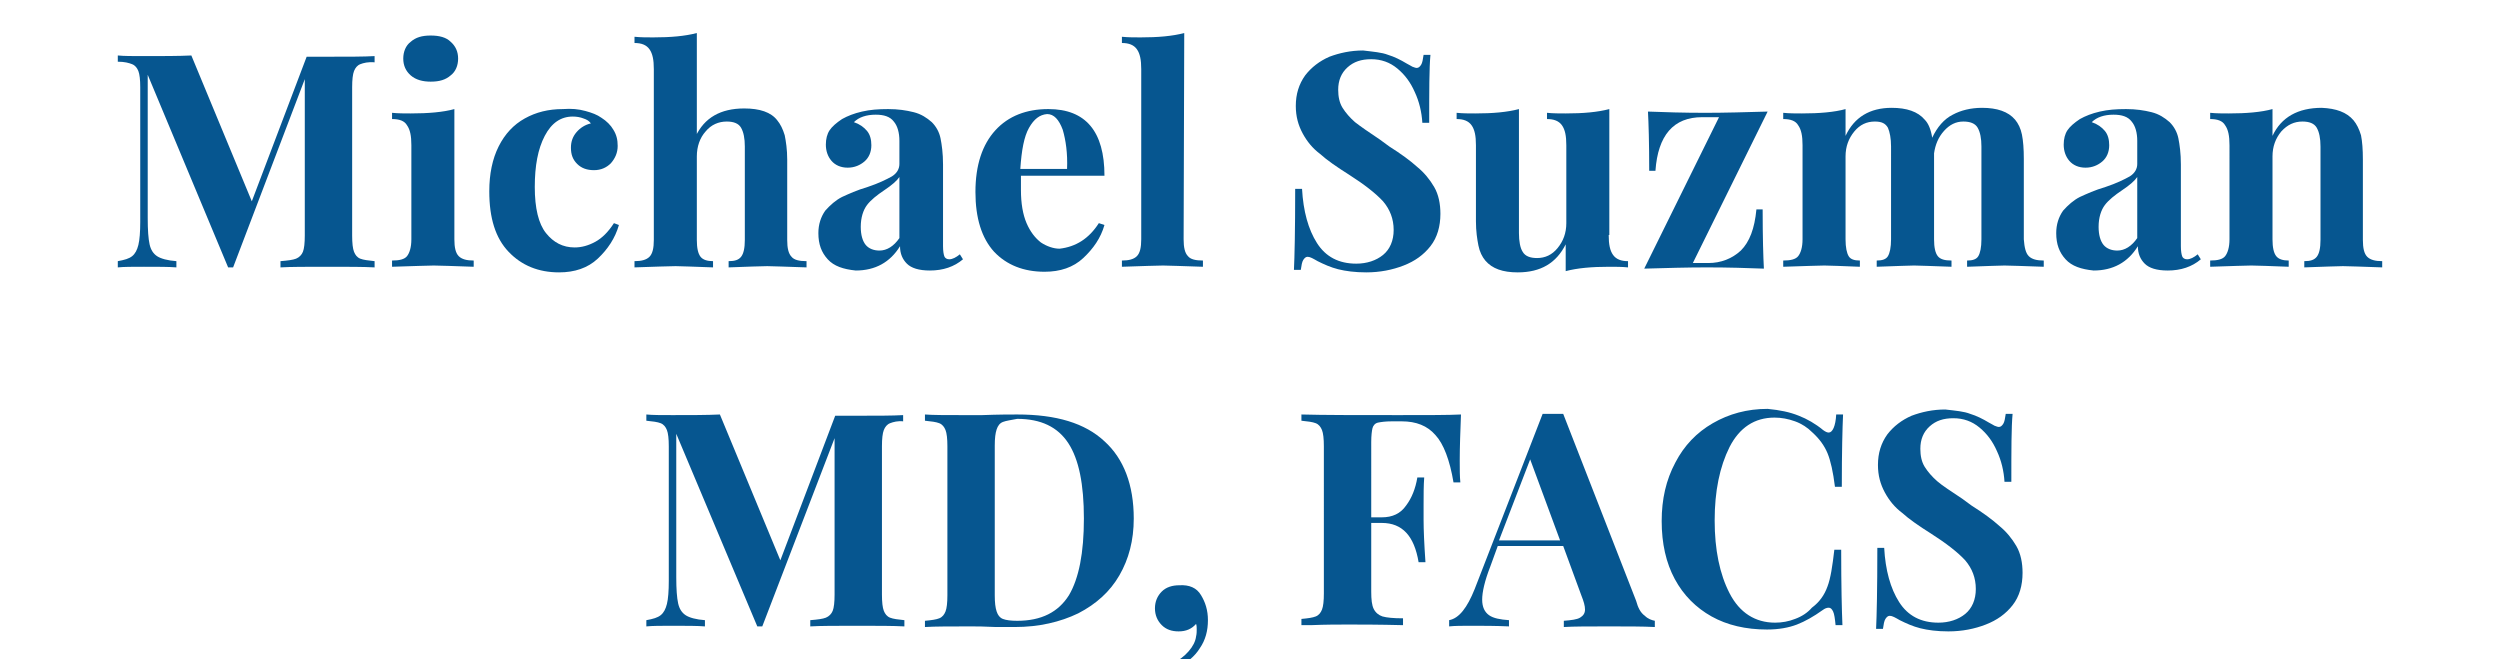 <?xml version="1.0" encoding="utf-8"?>
<!-- Generator: Adobe Illustrator 26.4.1, SVG Export Plug-In . SVG Version: 6.00 Build 0)  -->
<svg version="1.1" id="Layer_1" xmlns="http://www.w3.org/2000/svg" xmlns:xlink="http://www.w3.org/1999/xlink" x="0px" y="0px"
	 viewBox="0 0 401.1 105.8" style="enable-background:new 0 0 401.1 105.8;" xml:space="preserve">
<style type="text/css">
	.st0{fill:#065690;}
</style>
<g id="Layer_2_00000134951973954338664710000000456123773406078356_">
</g>
<g id="Layer_3">
	<g>
		<path class="st0" d="M57.8,10.3c-0.5,0.2-0.8,0.6-1,1.1s-0.3,1.4-0.3,2.6v23.8c0,1.2,0.1,2.1,0.3,2.6s0.5,0.9,1,1.1
			c0.5,0.2,1.3,0.3,2.3,0.4v1c-1.8-0.1-4.3-0.1-7.5-0.1c-3.4,0-6,0-7.6,0.1v-1c1.2-0.1,2-0.2,2.5-0.4s0.9-0.6,1.1-1.1
			c0.2-0.5,0.3-1.4,0.3-2.6V12.7L37.4,42.9h-0.8L23.7,12v23c0,1.9,0.1,3.3,0.3,4.2c0.2,0.9,0.6,1.5,1.2,1.9s1.7,0.7,3.1,0.8v1
			c-1.2-0.1-3-0.1-5.2-0.1c-1.8,0-3.2,0-4.2,0.1v-1c1.1-0.2,1.8-0.4,2.3-0.8c0.5-0.4,0.8-1,1-1.8c0.2-0.8,0.3-2.1,0.3-3.7V14
			c0-1.2-0.1-2.1-0.3-2.6c-0.2-0.5-0.5-0.9-1-1.1S20,9.9,18.9,9.9v-1C19.9,9,21.3,9,23.1,9c2.9,0,5.5,0,7.6-0.1l9.7,23.4l8.8-23.2
			h3.4c3.3,0,5.8,0,7.5-0.1v1C59.1,9.9,58.3,10.1,57.8,10.3z"/>
		<path class="st0" d="M72.9,38.4c0,1.3,0.2,2.2,0.7,2.7s1.3,0.7,2.4,0.7v1c-3.2-0.1-5.3-0.2-6.4-0.2c-1,0-3.2,0.1-6.7,0.2v-1
			c1.2,0,2-0.2,2.4-0.7s0.7-1.4,0.7-2.7V23.3c0-1.5-0.2-2.5-0.7-3.2c-0.4-0.7-1.2-1-2.4-1v-1c1,0.1,2,0.1,3,0.1c2.8,0,5.2-0.2,7-0.7
			V38.4z M72.3,6.7c0.8,0.7,1.2,1.6,1.2,2.7s-0.4,2.1-1.2,2.7c-0.8,0.7-1.8,1-3.2,1c-1.3,0-2.4-0.3-3.2-1c-0.8-0.7-1.2-1.6-1.2-2.7
			s0.4-2.1,1.2-2.7c0.8-0.7,1.8-1,3.2-1S71.6,6,72.3,6.7z"/>
		<path class="st0" d="M93.9,17.8c1.1,0.3,1.9,0.6,2.6,1.1c0.8,0.5,1.5,1.2,1.9,1.9c0.5,0.8,0.7,1.6,0.7,2.6c0,1.1-0.4,2-1.1,2.8
			c-0.7,0.7-1.6,1.1-2.7,1.1s-2-0.3-2.7-1s-1-1.5-1-2.6c0-1,0.3-1.8,0.9-2.5s1.4-1.2,2.3-1.4c-0.3-0.4-0.6-0.6-1.2-0.8
			c-0.5-0.2-1.1-0.3-1.7-0.3c-1.9,0-3.4,1-4.5,3.1s-1.6,4.8-1.6,8.2c0,3.4,0.6,5.9,1.8,7.4c1.2,1.5,2.7,2.3,4.6,2.3
			c1.1,0,2.2-0.3,3.3-0.9c1.1-0.6,2.1-1.6,3-3l0.8,0.3c-0.6,2.1-1.8,3.9-3.4,5.4s-3.7,2.2-6.2,2.2c-3.3,0-6-1.1-8.1-3.3
			s-3.1-5.4-3.1-9.7c0-2.8,0.5-5.2,1.5-7.2s2.4-3.5,4.2-4.5c1.8-1,3.8-1.5,6.1-1.5C91.7,17.4,92.8,17.5,93.9,17.8z"/>
		<path class="st0" d="M111.6,21.9c1.4-3,4-4.5,7.8-4.5c2.5,0,4.3,0.6,5.3,1.9c0.5,0.6,0.9,1.4,1.2,2.4c0.2,1,0.4,2.3,0.4,3.9v12.9
			c0,1.3,0.2,2.2,0.7,2.7c0.4,0.5,1.2,0.7,2.4,0.7v1c-3.3-0.1-5.4-0.2-6.3-0.2c-1.1,0-3.2,0.1-6.2,0.2v-1c1,0,1.6-0.2,2-0.7
			s0.6-1.4,0.6-2.7v-15c0-1.3-0.2-2.3-0.6-3s-1.2-1-2.3-1c-1.3,0-2.5,0.5-3.4,1.6c-0.9,1-1.4,2.4-1.4,4v13.4c0,1.3,0.2,2.2,0.6,2.7
			s1.1,0.7,2,0.7v1c-3.1-0.1-5.1-0.2-6-0.2c-1.1,0-3.3,0.1-6.6,0.2v-1c1.1,0,1.9-0.2,2.4-0.7s0.7-1.4,0.7-2.7V11.1
			c0-1.5-0.2-2.5-0.7-3.2s-1.3-1-2.4-1v-1c1,0.1,2,0.1,3,0.1c2.8,0,5.1-0.2,7-0.7v16.6H111.6z"/>
		<path class="st0" d="M132.8,41.6c-1-1.1-1.5-2.4-1.5-4.2c0-1.4,0.4-2.6,1.1-3.6c0.8-0.9,1.7-1.7,2.7-2.2c1.1-0.5,2.4-1.1,4.1-1.6
			c1.8-0.6,3-1.2,3.9-1.7c0.8-0.5,1.2-1.2,1.2-2v-3.7c0-1.3-0.3-2.4-0.9-3.1c-0.6-0.8-1.6-1.1-2.9-1.1c-1.5,0-2.7,0.4-3.5,1.2
			c0.9,0.3,1.6,0.8,2.1,1.4s0.7,1.4,0.7,2.3c0,1.1-0.4,2-1.1,2.6s-1.6,1-2.7,1c-1.1,0-2-0.4-2.6-1.1c-0.6-0.7-0.9-1.6-0.9-2.6
			c0-0.9,0.2-1.7,0.6-2.3c0.4-0.6,1.1-1.2,2-1.8c0.9-0.5,1.9-0.9,3.2-1.2c1.3-0.3,2.6-0.4,4.2-0.4c1.6,0,2.9,0.2,4.1,0.5
			c1.2,0.3,2.1,0.9,2.9,1.6c0.7,0.7,1.2,1.6,1.4,2.6s0.4,2.4,0.4,4.2v13.1c0,0.8,0.1,1.3,0.2,1.6c0.1,0.3,0.4,0.5,0.8,0.5
			c0.5,0,1.1-0.3,1.7-0.8l0.5,0.8c-1.4,1.2-3.2,1.8-5.3,1.8c-1.8,0-3-0.4-3.7-1.1c-0.7-0.7-1.1-1.6-1.1-2.8c-1.6,2.6-4,3.9-7.1,3.9
			C135.3,43.2,133.8,42.7,132.8,41.6z M144.3,38.2v-9.8c-0.4,0.6-1.2,1.3-2.4,2.1c-1.2,0.8-2.2,1.6-2.8,2.4c-0.6,0.8-1,2-1,3.5
			c0,1.3,0.3,2.3,0.8,2.9c0.5,0.6,1.3,0.9,2.2,0.9C142.3,40.2,143.4,39.5,144.3,38.2z"/>
		<path class="st0" d="M176.3,35.8l0.9,0.3c-0.6,2.1-1.8,3.8-3.4,5.3c-1.6,1.5-3.7,2.2-6.2,2.2c-3.4,0-6.1-1.1-8.1-3.2
			c-2-2.2-3-5.4-3-9.6c0-4.3,1.1-7.6,3.2-9.9c2.1-2.3,5-3.4,8.5-3.4c6,0,9,3.6,9,10.7h-13.4c0,0.5,0,1.2,0,2.3
			c0,2.1,0.3,3.9,0.9,5.3c0.6,1.4,1.4,2.4,2.3,3.1c0.9,0.6,2,1,3,1C172.6,39.6,174.7,38.3,176.3,35.8z M165.1,20.5
			c-0.8,1.4-1.2,3.6-1.4,6.6h7.5c0.1-2.5-0.2-4.6-0.7-6.3c-0.6-1.6-1.4-2.5-2.5-2.5C166.8,18.4,165.9,19.1,165.1,20.5z"/>
		<path class="st0" d="M189.9,38.4c0,1.3,0.2,2.2,0.7,2.7c0.4,0.5,1.2,0.7,2.4,0.7v1c-3.3-0.1-5.5-0.2-6.4-0.2
			c-1.1,0-3.3,0.1-6.6,0.2v-1c1.1,0,1.9-0.2,2.4-0.7s0.7-1.4,0.7-2.7V11.1c0-1.5-0.2-2.5-0.7-3.2s-1.3-1-2.4-1v-1c1,0.1,2,0.1,3,0.1
			c2.8,0,5.1-0.2,7-0.7L189.9,38.4L189.9,38.4z"/>
		<path class="st0" d="M222.7,8.8c1,0.3,2,0.8,3,1.4c0.4,0.2,0.7,0.4,0.9,0.5c0.3,0.1,0.5,0.2,0.7,0.2c0.3,0,0.5-0.2,0.7-0.5
			s0.3-0.9,0.4-1.6h1.1c-0.2,2.1-0.2,5.8-0.2,10.9h-1.1c-0.1-1.7-0.5-3.4-1.2-4.9c-0.7-1.6-1.6-2.8-2.8-3.8s-2.6-1.5-4.2-1.5
			c-1.6,0-2.8,0.4-3.8,1.3c-1,0.9-1.5,2.1-1.5,3.6c0,1.1,0.2,2.1,0.7,2.9s1.2,1.6,2,2.3c0.9,0.7,2.2,1.6,4,2.8l1.5,1.1
			c1.9,1.2,3.4,2.3,4.5,3.3c1.1,0.9,2,2,2.7,3.2s1,2.7,1,4.3c0,2-0.5,3.8-1.6,5.2s-2.5,2.4-4.3,3.1c-1.8,0.7-3.8,1.1-6,1.1
			c-1.8,0-3.3-0.2-4.5-0.5s-2.3-0.8-3.3-1.3c-0.7-0.4-1.2-0.7-1.6-0.7c-0.3,0-0.5,0.2-0.7,0.5s-0.3,0.9-0.4,1.6h-1.1
			c0.1-2,0.2-6.3,0.2-13h1.1c0.2,3.6,1,6.5,2.4,8.7s3.5,3.3,6.3,3.3c1.7,0,3.2-0.5,4.3-1.4s1.7-2.3,1.7-4c0-1.8-0.6-3.3-1.7-4.6
			c-1.2-1.3-3-2.7-5.5-4.3c-1.9-1.2-3.5-2.3-4.6-3.3c-1.2-0.9-2.1-2-2.8-3.3s-1.1-2.7-1.1-4.4c0-1.9,0.5-3.5,1.5-4.9
			c1-1.3,2.3-2.3,3.9-3c1.6-0.6,3.4-1,5.4-1C220.3,8.3,221.7,8.4,222.7,8.8z"/>
		<path class="st0" d="M258.1,37.7c0,1.5,0.2,2.5,0.7,3.2s1.3,1,2.4,1v1c-1-0.1-2-0.1-3-0.1c-2.8,0-5.1,0.2-7,0.7v-4.3
			c-1.5,3-4,4.5-7.7,4.5c-2.4,0-4.1-0.6-5.2-1.9c-0.5-0.6-0.9-1.4-1.1-2.4c-0.2-1-0.4-2.3-0.4-3.9V23.3c0-1.5-0.2-2.5-0.7-3.2
			s-1.3-1-2.4-1v-1c1,0.1,2,0.1,3,0.1c2.8,0,5.1-0.2,7-0.7v19.9c0,1.3,0.2,2.4,0.6,3c0.4,0.7,1.2,1,2.3,1c1.3,0,2.4-0.5,3.3-1.6
			c0.9-1.1,1.4-2.4,1.4-4V23.3c0-1.5-0.2-2.5-0.7-3.2s-1.3-1-2.4-1v-1c1,0.1,2,0.1,3,0.1c2.8,0,5.1-0.2,7-0.7v20.2H258.1z"/>
		<path class="st0" d="M271.6,42.2h2.5c2,0,3.8-0.7,5.2-2c1.4-1.4,2.2-3.5,2.5-6.6h1c0,4.5,0.1,7.7,0.2,9.5
			c-2.6-0.1-5.7-0.2-9.2-0.2c-3.1,0-6.5,0.1-10,0.2l12-24.3h-2.7c-4.6,0-7.1,2.9-7.5,8.6h-1c0-4.5-0.1-7.7-0.2-9.5
			c2.6,0.1,5.7,0.2,9.2,0.2c3.1,0,6.5-0.1,10-0.2L271.6,42.2z"/>
		<path class="st0" d="M325.5,41.1c0.5,0.5,1.3,0.7,2.4,0.7v1c-3.2-0.1-5.3-0.2-6.3-0.2c-0.9,0-2.9,0.1-6,0.2v-1
			c0.9,0,1.5-0.2,1.8-0.7s0.5-1.4,0.5-2.7V23.5c0-1.3-0.2-2.3-0.6-3s-1.2-1-2.3-1c-1.2,0-2.2,0.5-3.1,1.5s-1.4,2.2-1.6,3.6v0.9v12.9
			c0,1.3,0.2,2.2,0.6,2.7s1.1,0.7,2.2,0.7v1c-3.1-0.1-5.1-0.2-6-0.2s-2.9,0.1-6,0.2v-1c0.9,0,1.5-0.2,1.8-0.7s0.5-1.4,0.5-2.7V23.5
			c0-1.3-0.2-2.3-0.5-3c-0.4-0.7-1-1-2.1-1c-1.3,0-2.4,0.5-3.3,1.6s-1.4,2.4-1.4,4v13.3c0,1.3,0.2,2.2,0.5,2.7s0.9,0.7,1.8,0.7v1
			c-2.8-0.1-4.7-0.2-5.7-0.2s-3.2,0.1-6.6,0.2v-1c1.2,0,2-0.2,2.4-0.7s0.7-1.4,0.7-2.7V23.3c0-1.5-0.2-2.5-0.7-3.2
			c-0.4-0.7-1.2-1-2.4-1v-1c1,0.1,2,0.1,3,0.1c2.8,0,5.2-0.2,7-0.7v4.3c1.4-3,3.9-4.5,7.4-4.5c2.4,0,4.2,0.6,5.3,1.9
			c0.6,0.6,1,1.6,1.2,2.9c0.8-1.7,1.9-3,3.3-3.7c1.3-0.7,2.9-1.1,4.7-1.1c2.4,0,4.2,0.6,5.3,1.9c0.5,0.6,0.9,1.4,1.1,2.4
			s0.3,2.3,0.3,3.9v12.9C324.8,39.7,325,40.6,325.5,41.1z"/>
		<path class="st0" d="M331.4,41.6c-1-1.1-1.5-2.4-1.5-4.2c0-1.4,0.4-2.6,1.1-3.6c0.8-0.9,1.7-1.7,2.7-2.2c1.1-0.5,2.4-1.1,4.1-1.6
			c1.8-0.6,3-1.2,3.9-1.7c0.8-0.5,1.2-1.2,1.2-2v-3.7c0-1.3-0.3-2.4-0.9-3.1c-0.6-0.8-1.6-1.1-2.9-1.1c-1.5,0-2.7,0.4-3.5,1.2
			c0.9,0.3,1.6,0.8,2.1,1.4s0.7,1.4,0.7,2.3c0,1.1-0.4,2-1.1,2.6s-1.6,1-2.7,1s-2-0.4-2.6-1.1s-0.9-1.6-0.9-2.6
			c0-0.9,0.2-1.7,0.6-2.3s1.1-1.2,2-1.8c0.9-0.5,1.9-0.9,3.2-1.2c1.3-0.3,2.6-0.4,4.2-0.4s2.9,0.2,4.1,0.5s2.1,0.9,2.9,1.6
			c0.7,0.7,1.2,1.6,1.4,2.6c0.2,1,0.4,2.4,0.4,4.2v13.1c0,0.8,0.1,1.3,0.2,1.6s0.4,0.5,0.8,0.5c0.5,0,1.1-0.3,1.7-0.8l0.5,0.8
			c-1.4,1.2-3.2,1.8-5.3,1.8c-1.8,0-3-0.4-3.7-1.1c-0.7-0.7-1.1-1.6-1.1-2.8c-1.6,2.6-4,3.9-7.1,3.9
			C333.9,43.2,332.4,42.7,331.4,41.6z M342.9,38.2v-9.8c-0.4,0.6-1.2,1.3-2.4,2.1c-1.2,0.8-2.2,1.6-2.8,2.4c-0.6,0.8-1,2-1,3.5
			c0,1.3,0.3,2.3,0.8,2.9c0.5,0.6,1.3,0.9,2.2,0.9C340.9,40.2,342,39.5,342.9,38.2z"/>
		<path class="st0" d="M377.6,19.3c0.5,0.6,0.9,1.4,1.2,2.4c0.2,1,0.3,2.3,0.3,3.9v12.9c0,1.3,0.2,2.2,0.7,2.7s1.3,0.7,2.4,0.7v1
			c-3.2-0.1-5.3-0.2-6.3-0.2s-3,0.1-6.2,0.2v-1c1,0,1.6-0.2,2-0.7s0.6-1.4,0.6-2.7v-15c0-1.3-0.2-2.3-0.6-3s-1.2-1-2.3-1
			c-1.3,0-2.4,0.5-3.4,1.6c-0.9,1.1-1.4,2.4-1.4,4v13.3c0,1.3,0.2,2.2,0.6,2.7s1.1,0.7,2,0.7v1c-2.9-0.1-4.9-0.2-6-0.2
			c-1,0-3.2,0.1-6.6,0.2v-1c1.2,0,2-0.2,2.4-0.7s0.7-1.4,0.7-2.7V23.3c0-1.5-0.2-2.5-0.7-3.2c-0.4-0.7-1.2-1-2.4-1v-1
			c1,0.1,2,0.1,3,0.1c2.8,0,5.2-0.2,7-0.7v4.3c1.4-3,4.1-4.5,7.9-4.5C374.8,17.4,376.5,18,377.6,19.3z"/>
		<path class="st0" d="M142.8,67.9c-0.5,0.2-0.8,0.6-1,1.1s-0.3,1.4-0.3,2.6v23.8c0,1.2,0.1,2.1,0.3,2.6s0.5,0.9,1,1.1
			s1.3,0.3,2.3,0.4v1c-1.8-0.1-4.3-0.1-7.5-0.1c-3.4,0-6,0-7.6,0.1v-1c1.2-0.1,2-0.2,2.5-0.4c0.5-0.2,0.9-0.6,1.1-1.1
			s0.3-1.4,0.3-2.6V70.3l-11.6,30.2h-0.8l-13-30.9v23c0,1.9,0.1,3.3,0.3,4.2s0.6,1.5,1.2,1.9s1.7,0.7,3.1,0.8v1
			c-1.2-0.1-3-0.1-5.2-0.1c-1.8,0-3.2,0-4.2,0.1v-1c1.1-0.2,1.8-0.4,2.3-0.8s0.8-1,1-1.8s0.3-2.1,0.3-3.7V71.6
			c0-1.2-0.1-2.1-0.3-2.6c-0.2-0.5-0.5-0.9-1-1.1s-1.3-0.3-2.3-0.4v-1c1,0.1,2.4,0.1,4.2,0.1c2.9,0,5.5,0,7.6-0.1l9.7,23.4l8.8-23.2
			h3.4c3.3,0,5.8,0,7.5-0.1v1C144.1,67.5,143.3,67.7,142.8,67.9z"/>
		<path class="st0" d="M177.2,70.8c3.1,2.8,4.7,7,4.7,12.4c0,3.5-0.8,6.5-2.3,9.1s-3.7,4.6-6.6,6.1c-2.9,1.4-6.3,2.2-10.2,2.2h-3
			c-1.9-0.1-3.2-0.1-4-0.1c-3.3,0-5.8,0-7.4,0.1v-1c1.1-0.1,1.8-0.2,2.3-0.4c0.5-0.2,0.8-0.6,1-1.1s0.3-1.4,0.3-2.6V71.6
			c0-1.2-0.1-2.1-0.3-2.6s-0.5-0.9-1-1.1s-1.3-0.3-2.3-0.4v-1c1.3,0.1,3.3,0.1,5.8,0.1h1.5h1.9c2.6-0.1,4.5-0.1,5.6-0.1
			C169.5,66.5,174.1,67.9,177.2,70.8z M160.9,67.7c-0.5,0.2-0.8,0.6-1,1.2s-0.3,1.4-0.3,2.6v24c0,1.2,0.1,2,0.3,2.6s0.5,1,1,1.2
			s1.3,0.3,2.3,0.3c3.9,0,6.6-1.4,8.3-4.1c1.6-2.7,2.4-6.8,2.4-12.3s-0.8-9.5-2.5-12.1s-4.4-3.9-8.2-3.9
			C162.2,67.4,161.4,67.5,160.9,67.7z"/>
		<path class="st0" d="M192.7,95.5c0.3,0.5,0.6,1.1,0.8,1.8s0.3,1.4,0.3,2.2c0,1.7-0.4,3.2-1.3,4.5c-0.8,1.3-2.1,2.4-3.8,3.2
			l-0.4-0.9c0.9-0.4,1.7-1,2.4-1.8s1.1-1.6,1.2-2.4c0.1-0.4,0.1-0.8,0.1-1.1c0-0.3,0-0.6-0.1-0.9c-0.7,0.8-1.6,1.2-2.8,1.2
			c-1.1,0-2-0.3-2.7-1s-1.1-1.6-1.1-2.7s0.4-2,1.1-2.7c0.7-0.7,1.7-1,2.8-1C190.8,93.8,192,94.3,192.7,95.5z"/>
		<path class="st0" d="M234.2,73.8c0,1.5,0,2.7,0.1,3.6h-1.1c-0.6-3.6-1.6-6.2-2.9-7.6c-1.3-1.5-3.1-2.2-5.4-2.2h-1.6
			c-1,0-1.7,0.1-2.2,0.2s-0.8,0.5-0.9,0.9s-0.2,1.2-0.2,2.2V83h1.7c1.7,0,3-0.6,3.9-1.9c0.9-1.2,1.5-2.7,1.8-4.5h1.1
			c-0.1,1.3-0.1,2.8-0.1,4.5v2.3c0,1.6,0.1,3.9,0.3,6.8h-1.1c-0.7-4.2-2.6-6.3-5.9-6.3h-1.7v11c0,1.3,0.1,2.2,0.4,2.8
			c0.3,0.6,0.8,1,1.4,1.2c0.7,0.2,1.8,0.3,3.3,0.3v1.1c-3.9-0.1-6.9-0.1-8.8-0.1c-1.6,0-3.6,0-6,0.1h-1.5v-1
			c1.1-0.1,1.8-0.2,2.3-0.4c0.5-0.2,0.8-0.6,1-1.1s0.3-1.4,0.3-2.6V71.6c0-1.2-0.1-2.1-0.3-2.6s-0.5-0.9-1-1.1s-1.3-0.3-2.3-0.4v-1
			c3.5,0.1,8.7,0.1,15.6,0.1c4.7,0,8,0,10-0.1C234.3,69.2,234.2,71.7,234.2,73.8z"/>
		<path class="st0" d="M263.9,98.8c0.5,0.5,1.1,0.7,1.6,0.8v1c-1.9-0.1-4.4-0.1-7.3-0.1c-3.3,0-5.7,0-7.3,0.1v-1
			c1.2-0.1,2.1-0.2,2.6-0.5s0.8-0.7,0.8-1.3c0-0.6-0.2-1.3-0.6-2.3l-2.9-7.9h-10.5l-1.2,3.3c-0.9,2.3-1.3,4.1-1.3,5.3
			c0,1.2,0.4,2,1.1,2.5c0.7,0.5,1.8,0.7,3.2,0.8v1c-2.2-0.1-4.2-0.1-6-0.1c-1.5,0-2.7,0-3.6,0.1v-1c1.6-0.3,2.9-2,4.1-5l10.9-28.1
			c0.4,0,0.9,0,1.7,0s1.3,0,1.6,0l11.7,30C262.8,97.5,263.2,98.3,263.9,98.8z M250.3,86.7l-4.8-13l-5,13H250.3z"/>
		<path class="st0" d="M288.6,66.7c1.3,0.5,2.7,1.3,3.9,2.3c0.4,0.3,0.7,0.4,0.9,0.4c0.6,0,1.1-1,1.2-2.9h1.1
			c-0.1,2.2-0.2,6-0.2,11.6h-1.1c-0.3-2.4-0.7-4.2-1.2-5.4c-0.5-1.2-1.3-2.3-2.4-3.3c-0.8-0.8-1.7-1.4-2.8-1.8
			c-1.1-0.4-2.2-0.6-3.3-0.6c-3.2,0-5.6,1.6-7.2,4.7c-1.6,3.2-2.4,7.1-2.4,11.8c0,4.7,0.8,8.6,2.4,11.7s4.1,4.7,7.3,4.7
			c1.1,0,2.2-0.2,3.2-0.6c1.1-0.4,2-1,2.7-1.8c1.2-0.9,2-2,2.5-3.4c0.5-1.3,0.8-3.3,1.1-5.9h1.1c0,5.8,0.1,9.8,0.2,12.1h-1.1
			c-0.1-1-0.2-1.8-0.4-2.2c-0.2-0.4-0.4-0.6-0.7-0.6c-0.3,0-0.6,0.1-1,0.4c-1.4,1-2.8,1.8-4.1,2.3c-1.3,0.5-2.9,0.8-4.8,0.8
			c-3.4,0-6.4-0.7-8.9-2.1s-4.5-3.4-5.9-6s-2.1-5.7-2.1-9.3c0-3.5,0.7-6.6,2.2-9.4c1.4-2.7,3.4-4.8,6-6.3c2.6-1.5,5.5-2.3,8.8-2.3
			C285.6,65.8,287.1,66.1,288.6,66.7z"/>
		<path class="st0" d="M316.1,66.4c1,0.3,2,0.8,3,1.4c0.4,0.2,0.7,0.4,0.9,0.5c0.3,0.1,0.5,0.2,0.7,0.2c0.3,0,0.5-0.2,0.7-0.5
			s0.3-0.9,0.4-1.6h1.1c-0.2,2.1-0.2,5.8-0.2,10.9h-1.1c-0.1-1.7-0.5-3.4-1.2-4.9c-0.7-1.6-1.6-2.8-2.8-3.8c-1.2-1-2.6-1.5-4.2-1.5
			s-2.8,0.4-3.8,1.3s-1.5,2.1-1.5,3.6c0,1.1,0.2,2.1,0.7,2.9s1.2,1.6,2,2.3s2.2,1.6,4,2.8l1.5,1.1c1.9,1.2,3.4,2.3,4.5,3.3
			c1.1,0.9,2,2,2.7,3.2s1,2.7,1,4.3c0,2-0.5,3.8-1.6,5.2c-1.1,1.4-2.5,2.4-4.3,3.1s-3.8,1.1-6,1.1c-1.8,0-3.3-0.2-4.5-0.5
			s-2.3-0.8-3.3-1.3c-0.7-0.4-1.2-0.7-1.6-0.7c-0.3,0-0.5,0.2-0.7,0.5s-0.3,0.9-0.4,1.6H301c0.1-2,0.2-6.3,0.2-13h1.1
			c0.2,3.6,1,6.5,2.4,8.7s3.5,3.3,6.3,3.3c1.7,0,3.2-0.5,4.3-1.4c1.1-0.9,1.7-2.3,1.7-4c0-1.8-0.6-3.3-1.7-4.6
			c-1.2-1.3-3-2.7-5.5-4.3c-1.9-1.2-3.5-2.3-4.6-3.3c-1.2-0.9-2.1-2-2.8-3.3c-0.7-1.3-1.1-2.7-1.1-4.4c0-1.9,0.5-3.5,1.5-4.9
			c1-1.3,2.3-2.3,3.9-3c1.6-0.6,3.4-1,5.4-1C313.8,65.9,315.1,66,316.1,66.4z"/>
	</g>
</g>
</svg>
